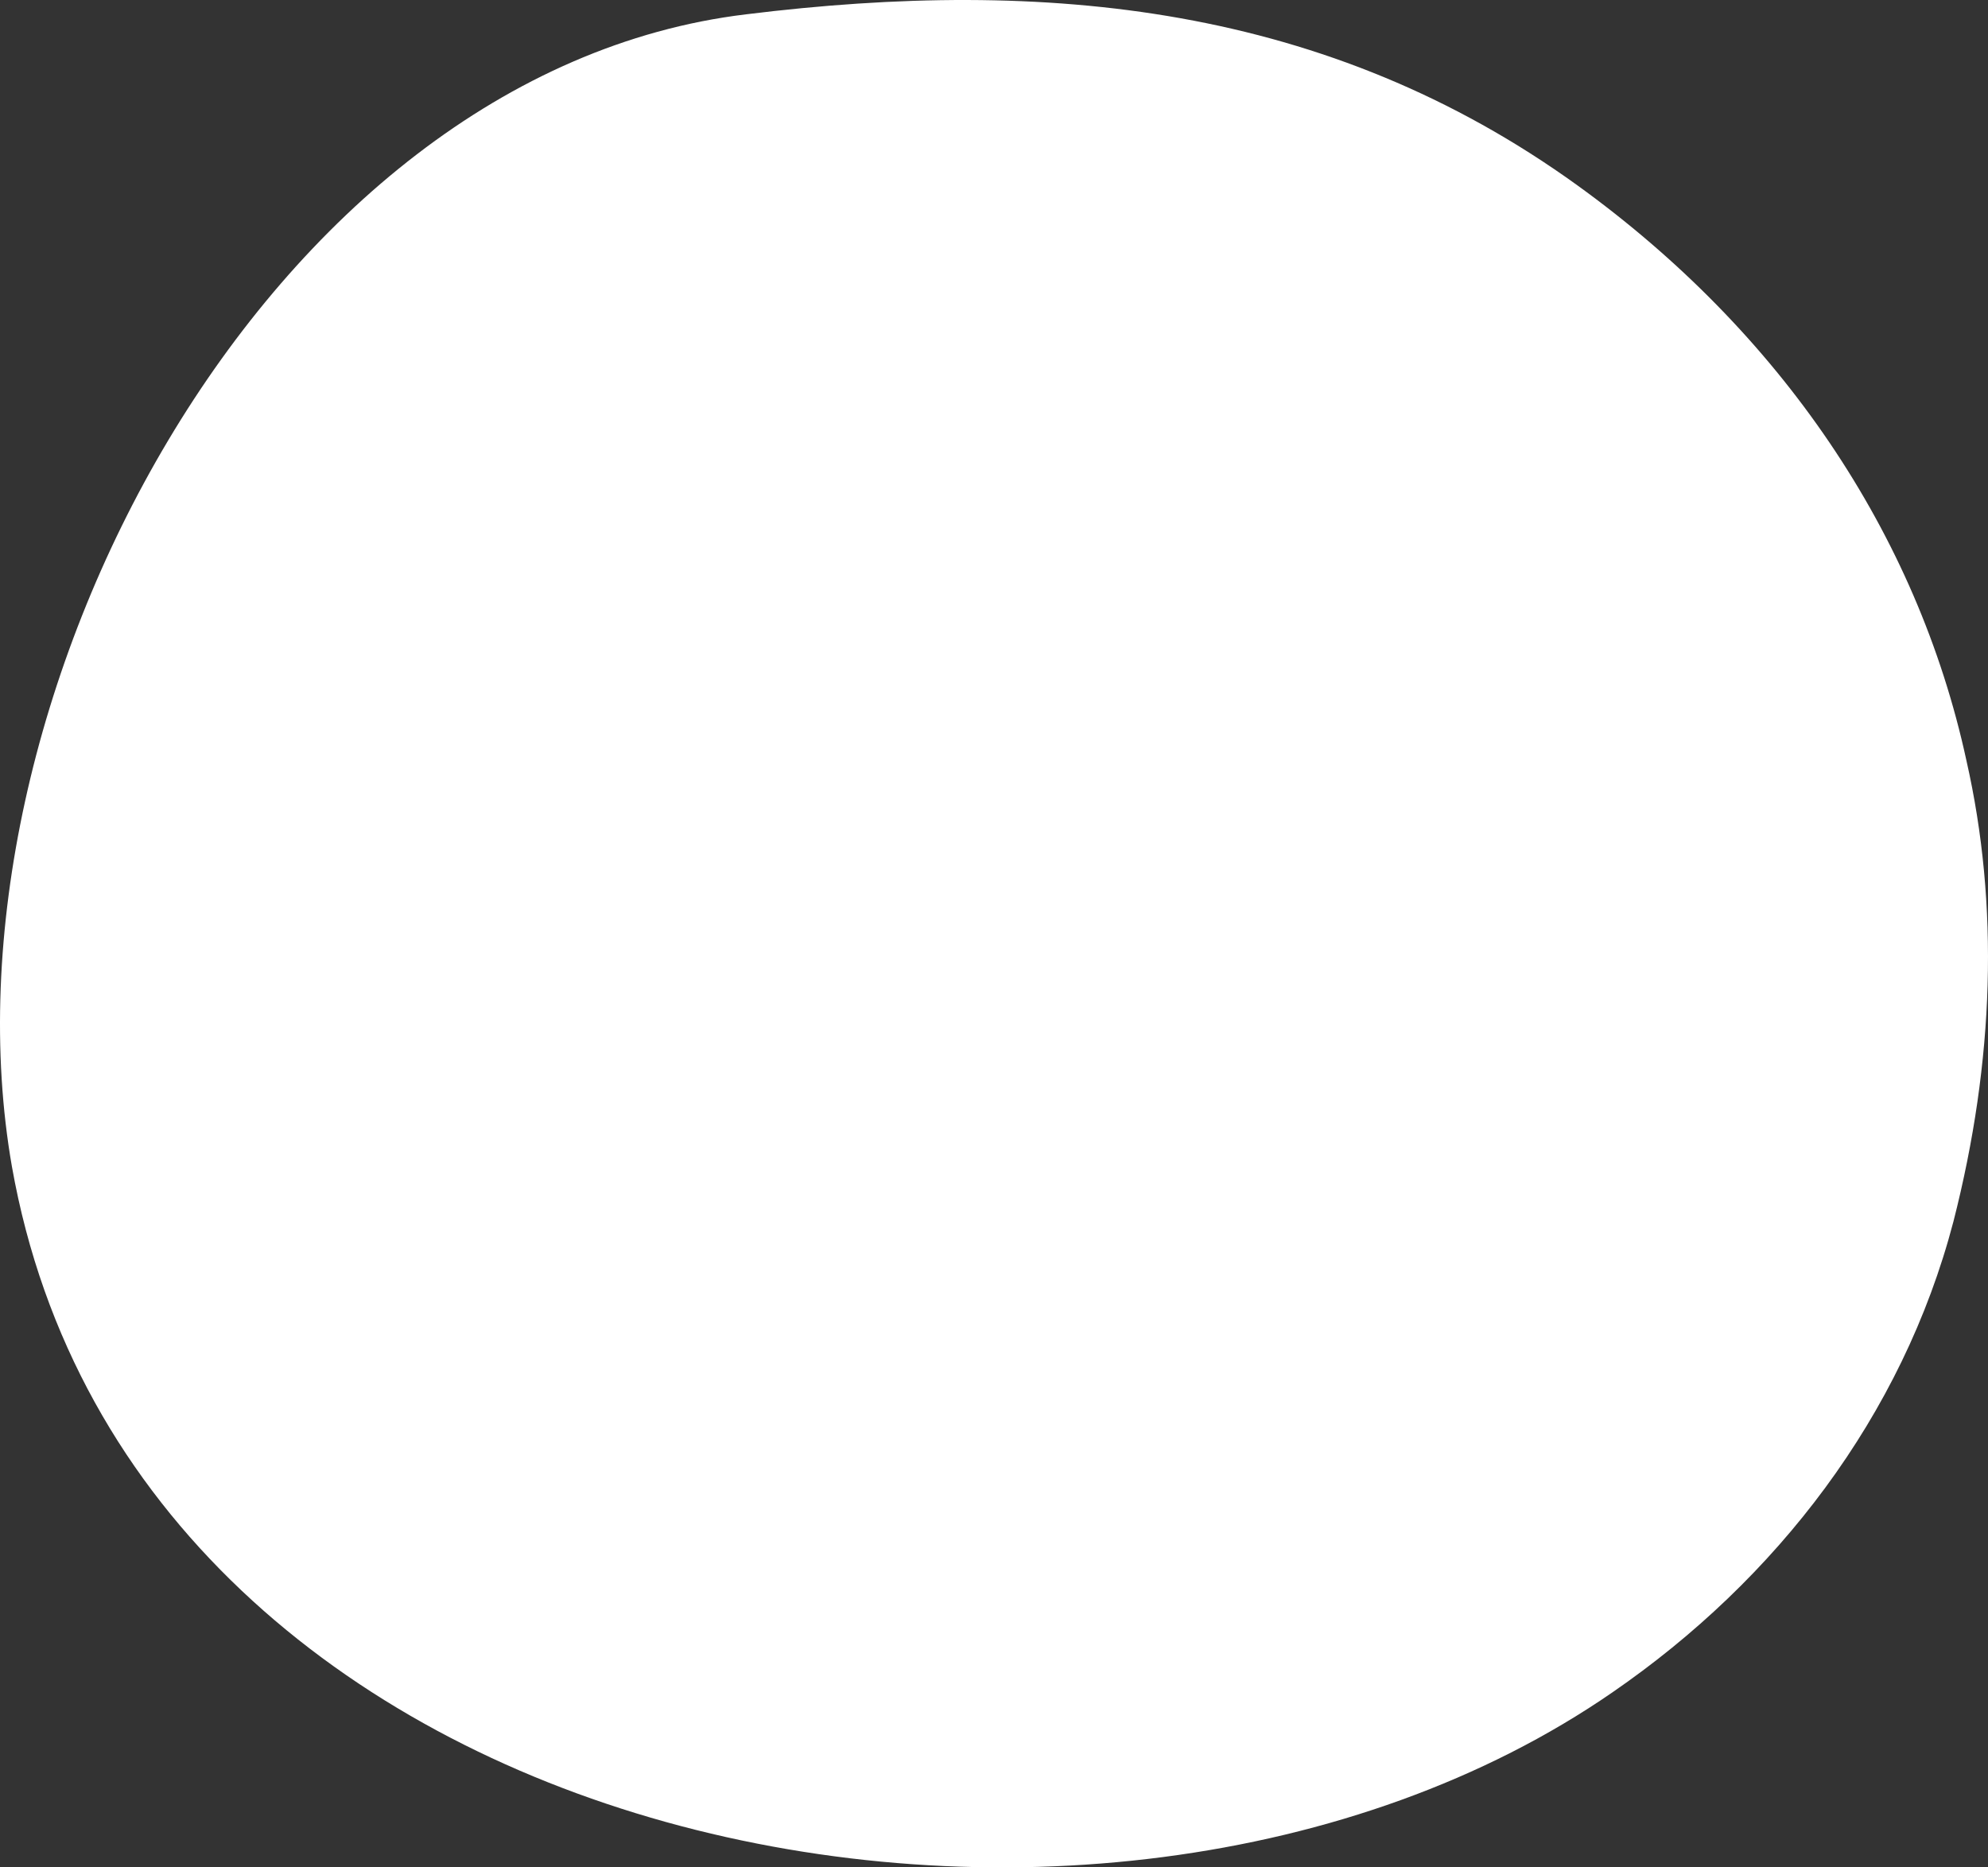 <?xml version="1.0" encoding="UTF-8"?>
<svg width="132px" height="124px" viewBox="0 0 132 124" version="1.1" xmlns="http://www.w3.org/2000/svg" xmlns:xlink="http://www.w3.org/1999/xlink">
    <rect x="0" y="0" width="132" height="124" fill="#333333" stroke="none"/>
    <!-- Generator: Sketch 51.3 (57544) - http://www.bohemiancoding.com/sketch -->
    <title>Path Copy 3</title>
    <desc>Created with Sketch.</desc>
    <defs></defs>
    <g id="UI" stroke="none" stroke-width="1" fill="none" fill-rule="evenodd">
        <g id="UI---Segnana-Homepage" transform="translate(-173, -1403)" fill="#FFFFFF" fill-rule="nonzero">
            <path d="M280.056,1515.382 C290.966,1507.877 299.32,1497.037 302.705,1484.111 C305.431,1473.444 305.742,1463.089 303.567,1453.5 C300.287,1438.384 291.208,1425.043 277.743,1415.312 C261.137,1403.327 242.494,1401.485 222.539,1403.951 C190.535,1407.809 168.475,1450.025 173.791,1480.462 C181.939,1526.432 245.981,1538.906 280.056,1515.382" id="Path-Copy-3"></path>
        </g>
    </g>
</svg>